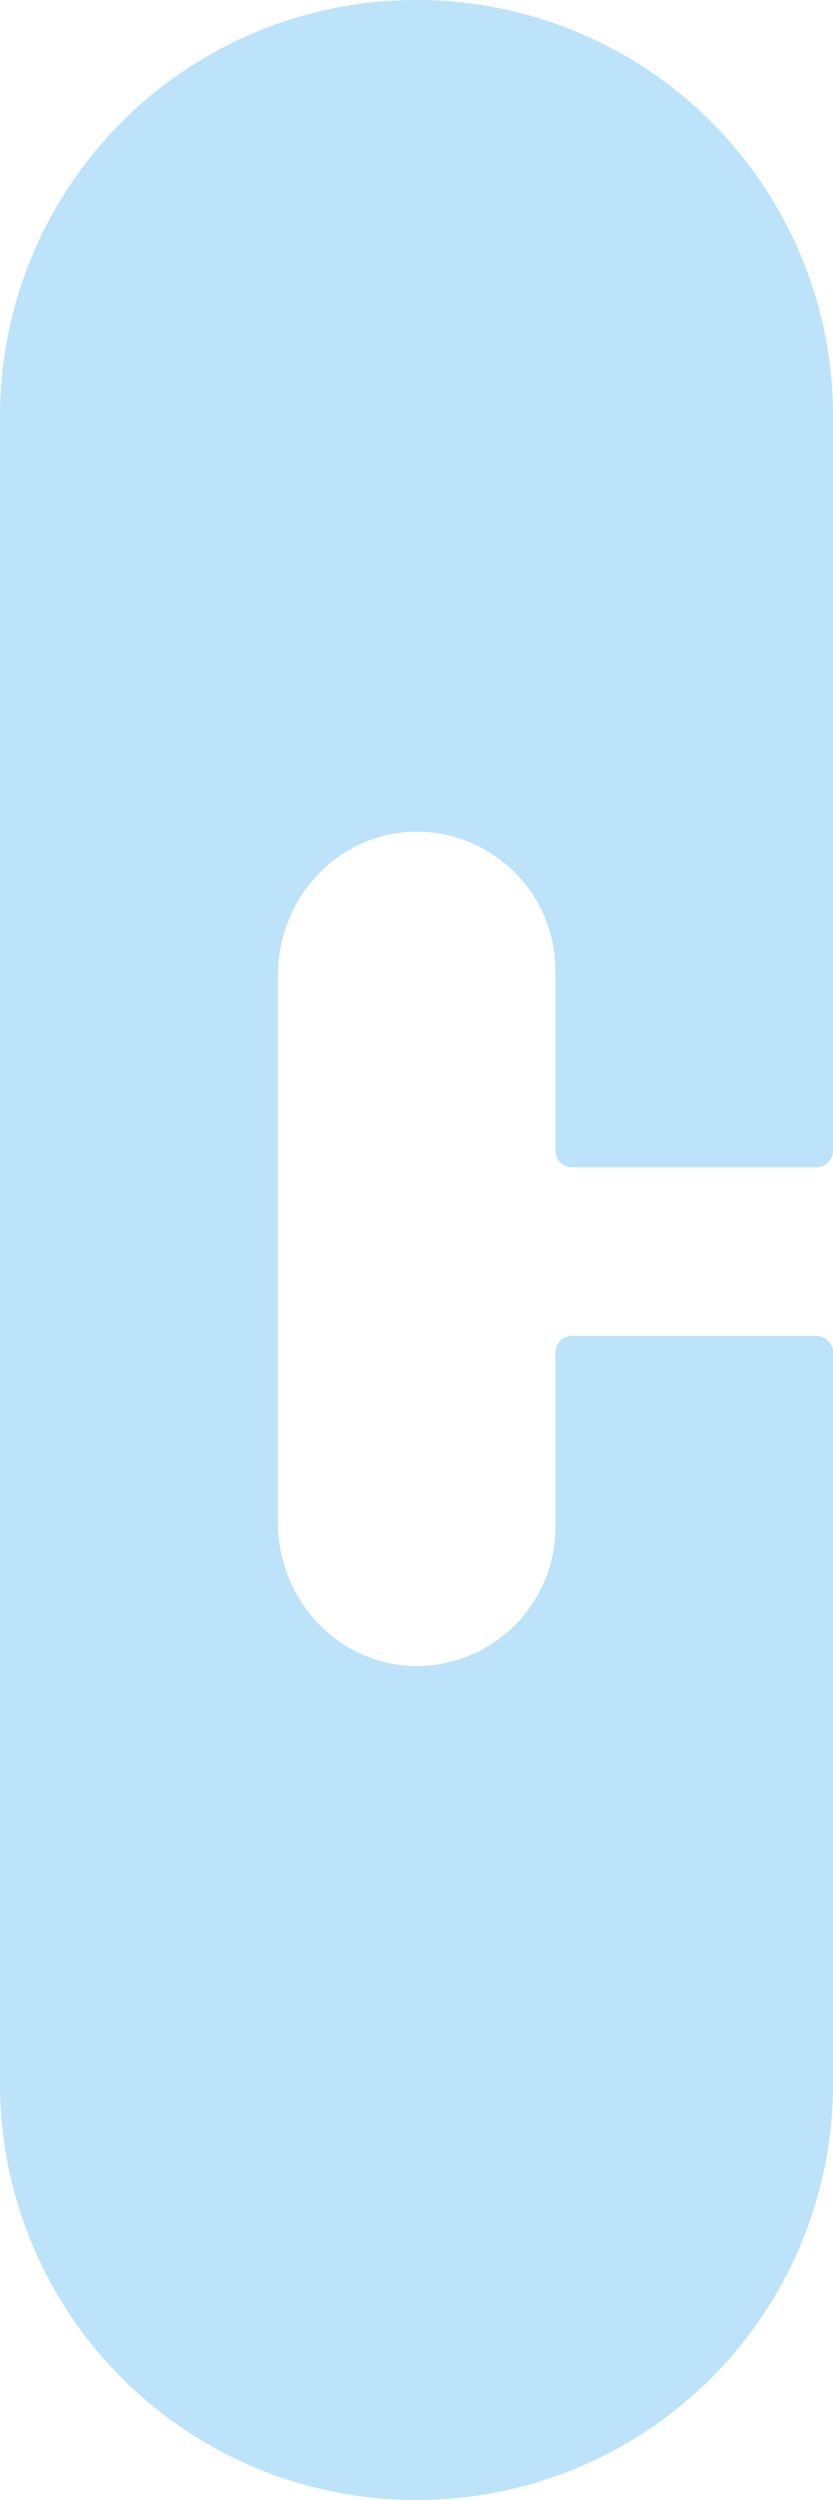 <svg id="Capa_1" data-name="Capa 1" xmlns="http://www.w3.org/2000/svg" viewBox="0 0 125.92 377.76"><defs><style>.cls-1{fill:#bce3f9;}</style></defs><path class="cls-1" d="M125.28,182a2.51,2.51,0,0,0,2.52-2.51v-111A62.88,62.88,0,0,0,64.87,5.62H64.8A62.88,62.88,0,0,0,1.87,68.47V320.52A62.89,62.89,0,0,0,64.8,383.38h.07a62.89,62.89,0,0,0,62.93-62.86V210a2.52,2.52,0,0,0-2.52-2.52H88.34A2.51,2.51,0,0,0,85.83,210v26.41a21,21,0,0,1-21,20.95c-11.68,0-20.94-9.95-20.94-21.62V153c0-12.53,10.27-22.66,22.76-21.63A21,21,0,0,1,85.83,152.2v27.26A2.51,2.51,0,0,0,88.34,182Z" transform="translate(-1.87 -5.62)"/></svg>